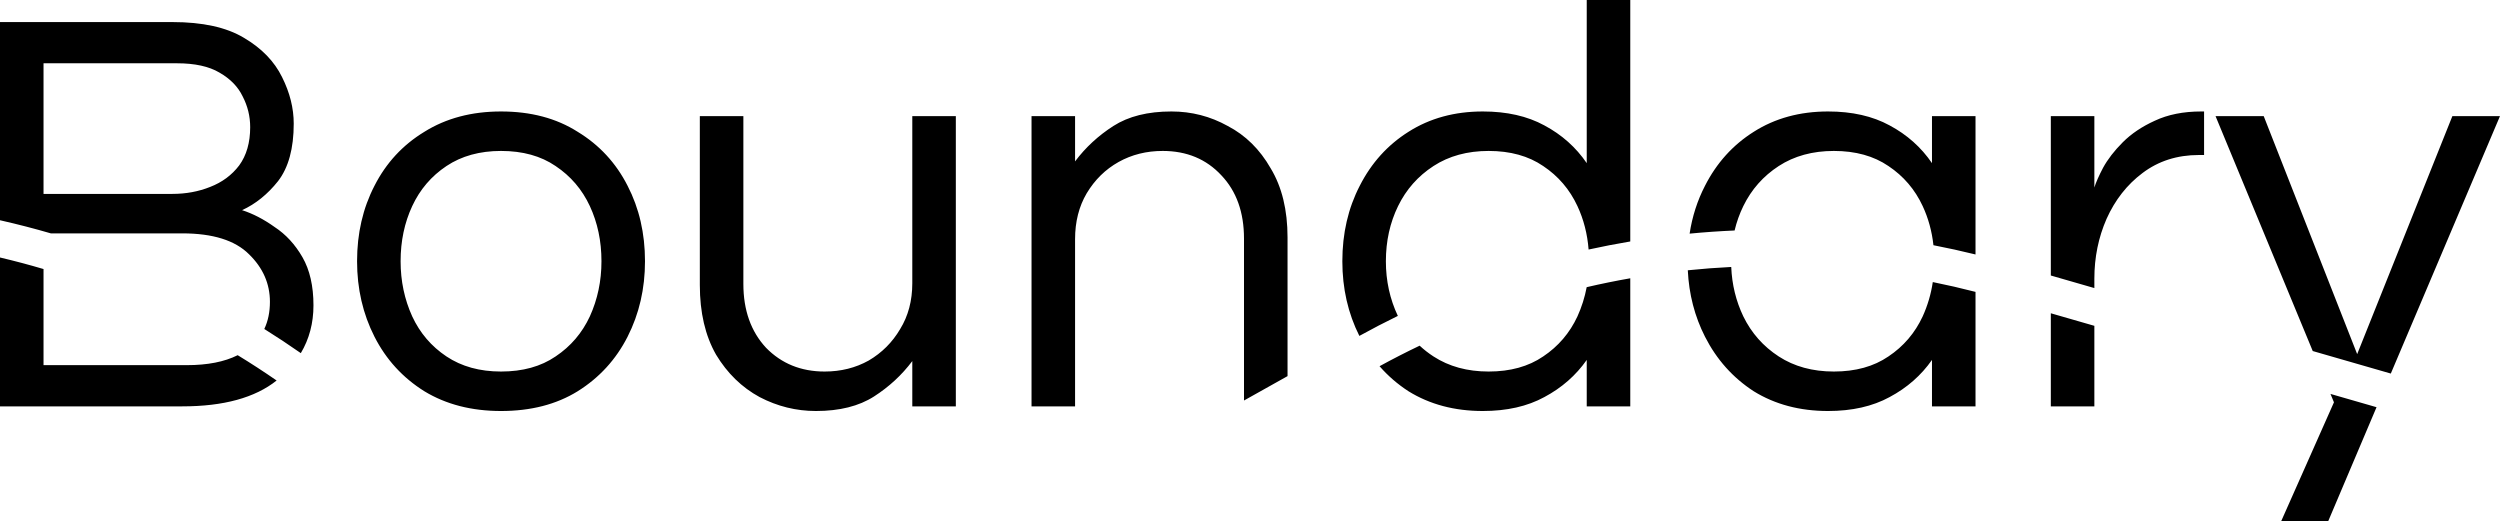 <svg xmlns="http://www.w3.org/2000/svg" fill="none" viewBox="99.12 57.46 886.78 184.91"><path fill-rule="evenodd" clip-rule="evenodd" d="M99.117 148.791V201.603H163.773C178.414 201.603 189.57 198.546 197.241 192.431C192.729 189.31 188.124 186.315 183.432 183.45C178.732 185.805 172.728 186.983 165.42 186.983H114.56V152.891C109.469 151.388 104.319 150.02 99.117 148.791ZM99.117 135.583L99.384 135.644C105.378 137.002 111.304 138.536 117.158 140.241H163.773C174.618 140.241 182.511 142.712 187.453 147.654C192.395 152.459 194.866 158.087 194.866 164.539C194.866 168.146 194.2 171.351 192.868 174.152C197.263 176.901 201.583 179.759 205.824 182.725C208.814 177.704 210.31 172.054 210.31 165.774C210.31 158.91 209.005 153.214 206.397 148.683C203.789 144.153 200.494 140.584 196.513 137.976C192.67 135.23 188.826 133.24 184.982 132.005C189.787 129.808 194.042 126.376 197.749 121.709C201.455 116.904 203.308 110.109 203.308 101.323C203.308 95.832 201.936 90.341 199.19 84.85C196.445 79.222 191.915 74.555 185.6 70.848C179.423 67.142 170.98 65.289 160.273 65.289H99.117V135.583ZM160.273 126.239H114.56V79.909H161.92C168.235 79.909 173.245 81.007 176.952 83.203C180.795 85.4 183.541 88.214 185.188 91.646C186.973 95.077 187.865 98.715 187.865 102.559C187.865 108.05 186.561 112.58 183.953 116.149C181.344 119.581 177.913 122.121 173.657 123.768C169.539 125.415 165.077 126.239 160.273 126.239ZM249.661 196.249C257.349 200.917 266.409 203.25 276.842 203.25C287.412 203.25 296.472 200.917 304.022 196.249C311.71 191.445 317.613 184.993 321.731 176.894C325.849 168.794 327.908 159.871 327.908 150.125C327.908 140.241 325.849 131.318 321.731 123.356C317.613 115.257 311.71 108.874 304.022 104.206C296.472 99.402 287.412 96.999 276.842 96.999C266.409 96.999 257.349 99.402 249.661 104.206C241.974 108.874 236.071 115.257 231.953 123.356C227.835 131.318 225.776 140.241 225.776 150.125C225.776 159.871 227.835 168.794 231.953 176.894C236.071 184.993 241.974 191.445 249.661 196.249ZM296.198 183.895C290.981 187.464 284.529 189.248 276.842 189.248C269.292 189.248 262.84 187.464 257.486 183.895C252.132 180.325 248.083 175.589 245.337 169.687C242.592 163.646 241.219 157.126 241.219 150.125C241.219 142.987 242.592 136.466 245.337 130.563C248.083 124.66 252.132 119.924 257.486 116.355C262.84 112.786 269.292 111.001 276.842 111.001C284.529 111.001 290.981 112.786 296.198 116.355C301.551 119.924 305.601 124.66 308.347 130.563C311.092 136.466 312.465 142.987 312.465 150.125C312.465 157.126 311.092 163.646 308.347 169.687C305.601 175.589 301.551 180.325 296.198 183.895ZM368.567 198.309C374.881 201.603 381.539 203.25 388.54 203.25C396.914 203.25 403.778 201.534 409.131 198.103C414.485 194.671 419.015 190.484 422.722 185.542V201.603H438.165V98.647H422.722V157.95C422.722 164.127 421.28 169.549 418.397 174.217C415.652 178.884 411.946 182.59 407.278 185.336C402.611 187.944 397.394 189.248 391.629 189.248C383.255 189.248 376.323 186.434 370.832 180.806C365.478 175.04 362.801 167.49 362.801 158.155V98.647H347.357V158.567C347.357 168.314 349.279 176.55 353.123 183.277C357.104 189.866 362.252 194.877 368.567 198.309ZM480.461 98.647H465.017V201.603H480.461V142.3C480.461 136.123 481.834 130.7 484.579 126.033C487.462 121.228 491.237 117.522 495.904 114.914C500.572 112.306 505.788 111.001 511.554 111.001C520.065 111.001 526.997 113.884 532.351 119.65C537.705 125.278 540.382 132.76 540.382 142.094V199.526L555.825 190.874V141.682C555.825 131.936 553.835 123.768 549.854 117.179C546.01 110.452 540.931 105.442 534.616 102.147C528.439 98.715 521.781 96.999 514.643 96.999C506.269 96.999 499.405 98.715 494.051 102.147C488.698 105.579 484.167 109.766 480.461 114.708V98.647ZM588.46 187.36C591.436 190.773 594.862 193.737 598.739 196.249C606.289 200.917 615.074 203.25 625.096 203.25C633.607 203.25 640.882 201.603 646.922 198.309C653.1 195.014 658.11 190.621 661.954 185.13V201.603H677.398V156.169C672.219 157.078 667.064 158.128 661.937 159.32C661.257 162.92 660.165 166.375 658.659 169.687C655.914 175.589 651.864 180.325 646.511 183.895C641.294 187.464 634.842 189.248 627.155 189.248C619.605 189.248 613.084 187.464 607.593 183.895C605.822 182.743 604.186 181.47 602.686 180.076C597.89 182.367 593.146 184.795 588.46 187.36ZM594.952 169.518C590.353 171.761 585.8 174.125 581.299 176.61C577.276 168.586 575.265 159.758 575.265 150.125C575.265 140.241 577.324 131.318 581.442 123.356C585.56 115.257 591.326 108.874 598.739 104.206C606.289 99.402 615.074 96.999 625.096 96.999C633.607 96.999 640.882 98.647 646.922 101.941C653.1 105.236 658.11 109.697 661.954 115.326V57.464H677.398V143.111C672.45 143.941 667.522 144.895 662.617 145.972C662.183 140.438 660.863 135.301 658.659 130.563C655.914 124.66 651.864 119.924 646.511 116.355C641.294 112.786 634.842 111.001 627.155 111.001C619.605 111.001 613.084 112.786 607.593 116.355C602.102 119.924 597.915 124.66 595.032 130.563C592.15 136.466 590.708 142.987 590.708 150.125C590.708 157.061 592.123 163.525 594.952 169.518ZM697.802 153.33C698.207 161.836 700.241 169.69 703.904 176.894C708.022 184.993 713.788 191.445 721.201 196.249C728.751 200.917 737.536 203.25 747.558 203.25C756.069 203.25 763.344 201.603 769.384 198.309C775.562 195.014 780.572 190.621 784.416 185.13V201.603H799.859V160.996C794.828 159.697 789.774 158.536 784.704 157.514C784.071 161.768 782.876 165.825 781.121 169.687C778.376 175.589 774.326 180.325 768.972 183.895C763.756 187.464 757.304 189.248 749.617 189.248C742.067 189.248 735.546 187.464 730.055 183.895C724.564 180.325 720.377 175.589 717.494 169.687C714.892 164.235 713.464 158.391 713.211 152.156C708.064 152.41 702.926 152.802 697.802 153.33ZM714.403 139.218C709.074 139.448 703.754 139.82 698.448 140.332C699.374 134.257 701.193 128.598 703.904 123.356C708.022 115.257 713.788 108.874 721.201 104.206C728.751 99.402 737.536 96.999 747.558 96.999C756.069 96.999 763.344 98.647 769.384 101.941C775.562 105.236 780.572 109.697 784.416 115.326V98.647H799.859V147.723C794.903 146.501 789.926 145.408 784.935 144.442C784.392 139.488 783.121 134.862 781.121 130.563C778.376 124.66 774.326 119.924 768.972 116.355C763.756 112.786 757.304 111.001 749.617 111.001C742.067 111.001 735.546 112.786 730.055 116.355C724.564 119.924 720.377 124.66 717.494 130.563C716.151 133.314 715.12 136.199 714.403 139.218ZM826.572 168.58V201.603H842.015V173.034L826.572 168.58ZM842.015 159.64L826.572 155.186V98.647H842.015V123.974C842.564 122.189 843.594 119.856 845.104 116.973C846.751 113.953 849.085 110.933 852.105 107.913C855.125 104.893 858.9 102.353 863.43 100.294C868.098 98.097 873.589 96.999 879.903 96.999H880.933V112.443H879.08C871.392 112.443 864.734 114.571 859.106 118.826C853.615 122.944 849.36 128.367 846.339 135.093C843.457 141.682 842.015 148.752 842.015 156.302V159.64ZM925.77 197.187L927.001 200.162L908.263 242.374H924.942L942.107 201.898L925.77 197.187ZM947.168 189.963L919.477 181.978L884.995 98.647H902.086L935.238 183.071L969.007 98.647H985.892L947.168 189.963Z" fill="black"></path></svg>